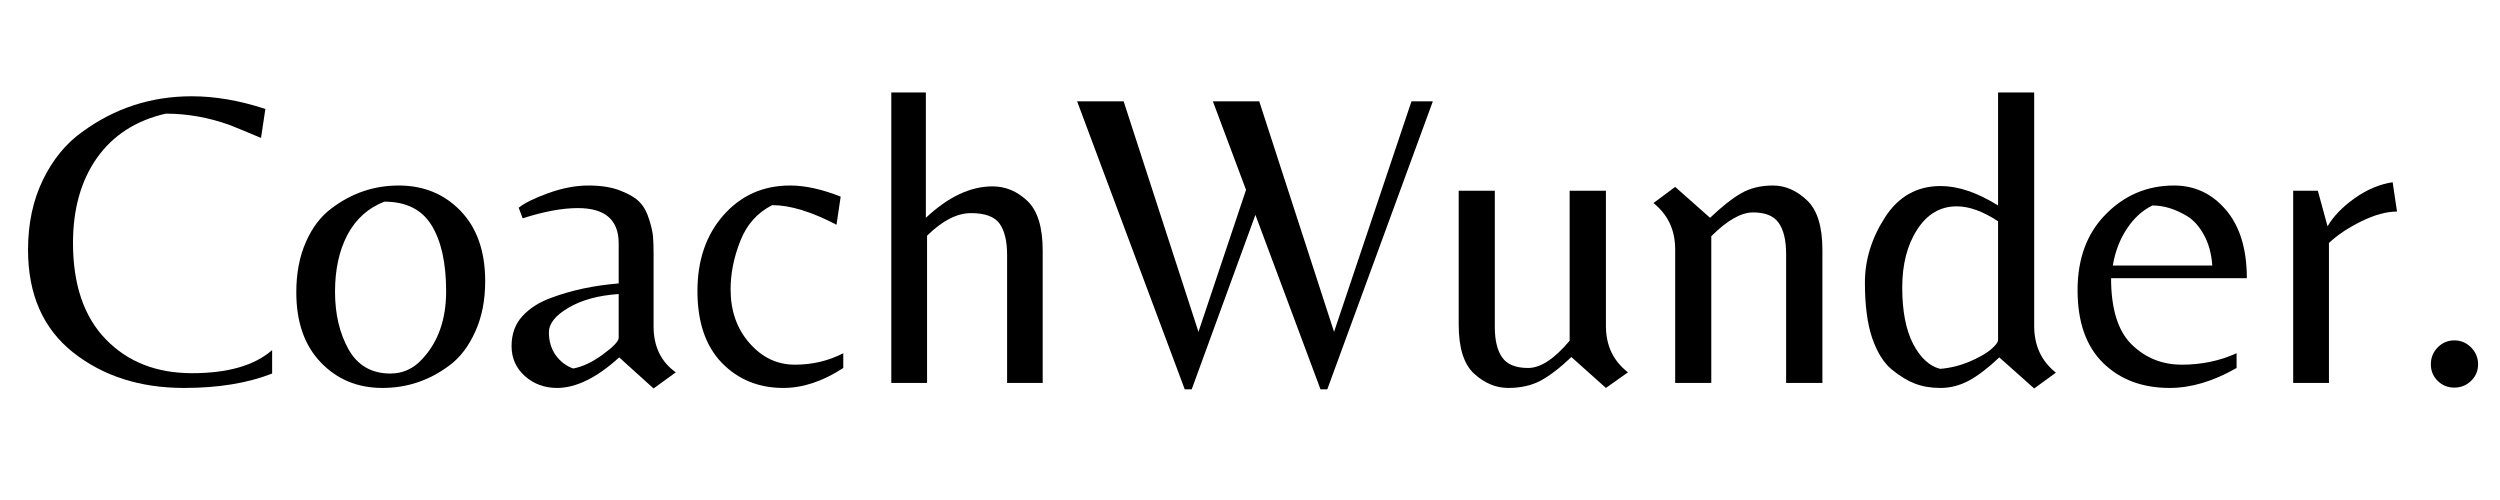 <svg xmlns:xlink="http://www.w3.org/1999/xlink" xmlns="http://www.w3.org/2000/svg" preserveAspectRatio="xMidYMid meet" height="60" viewBox="0 0 224.88 45" zoomAndPan="magnify" width="300"><defs><g></g></defs><g fill-opacity="1" fill="#000000"><g transform="translate(1.385, 34.462)"><g><path d="M 15.125 0.453 C 11.164 0.453 7.832 -0.613 5.125 -2.75 C 2.426 -4.895 1.078 -7.973 1.078 -11.984 C 1.078 -14.328 1.52 -16.414 2.406 -18.25 C 3.301 -20.094 4.477 -21.535 5.938 -22.578 C 8.863 -24.723 12.156 -25.797 15.812 -25.797 C 17.926 -25.797 20.133 -25.414 22.438 -24.656 L 22.047 -22.047 C 20.848 -22.555 19.914 -22.941 19.25 -23.203 C 17.344 -23.891 15.414 -24.234 13.469 -24.234 C 10.789 -23.617 8.727 -22.289 7.281 -20.25 C 5.844 -18.207 5.125 -15.656 5.125 -12.594 C 5.125 -8.844 6.109 -5.953 8.078 -3.922 C 10.047 -1.891 12.633 -0.875 15.844 -0.875 C 19.062 -0.875 21.461 -1.566 23.047 -2.953 L 23.047 -0.844 C 20.848 0.02 18.207 0.453 15.125 0.453 Z M 15.125 0.453"></path></g></g></g><g fill-opacity="1" fill="#000000"><g transform="translate(25.576, 34.462)"><g><path d="M 10.25 -17.766 C 12.5 -17.766 14.359 -17 15.828 -15.469 C 17.297 -13.938 18.031 -11.832 18.031 -9.156 C 18.031 -7.438 17.734 -5.926 17.141 -4.625 C 16.555 -3.32 15.797 -2.316 14.859 -1.609 C 13.047 -0.234 11.02 0.453 8.781 0.453 C 6.551 0.453 4.703 -0.312 3.234 -1.844 C 1.766 -3.375 1.031 -5.477 1.031 -8.156 C 1.031 -9.863 1.316 -11.367 1.891 -12.672 C 2.461 -13.973 3.223 -14.977 4.172 -15.688 C 5.984 -17.07 8.008 -17.766 10.25 -17.766 Z M 9.5 -0.844 C 10.613 -0.844 11.566 -1.273 12.359 -2.141 C 13.797 -3.672 14.516 -5.707 14.516 -8.25 C 14.516 -10.789 14.078 -12.77 13.203 -14.188 C 12.336 -15.602 10.922 -16.312 8.953 -16.312 C 7.504 -15.75 6.398 -14.758 5.641 -13.344 C 4.891 -11.926 4.516 -10.211 4.516 -8.203 C 4.516 -6.203 4.922 -4.473 5.734 -3.016 C 6.555 -1.566 7.812 -0.844 9.5 -0.844 Z M 9.5 -0.844"></path></g></g></g><g fill-opacity="1" fill="#000000"><g transform="translate(44.715, 34.462)"><g><path d="M 10.906 -4.062 L 10.906 -8 C 9.07 -7.875 7.566 -7.461 6.391 -6.766 C 5.211 -6.078 4.625 -5.336 4.625 -4.547 C 4.625 -3.766 4.828 -3.082 5.234 -2.5 C 5.648 -1.926 6.176 -1.523 6.812 -1.297 C 7.656 -1.453 8.547 -1.875 9.484 -2.562 C 10.43 -3.25 10.906 -3.75 10.906 -4.062 Z M 14.047 -5.094 C 14.047 -3.281 14.711 -1.898 16.047 -0.953 L 14.047 0.5 L 10.953 -2.297 C 8.93 -0.461 7.066 0.453 5.359 0.453 C 4.234 0.453 3.27 0.098 2.469 -0.609 C 1.664 -1.328 1.266 -2.227 1.266 -3.312 C 1.266 -4.395 1.586 -5.289 2.234 -6 C 2.891 -6.719 3.754 -7.27 4.828 -7.656 C 6.66 -8.344 8.688 -8.773 10.906 -8.953 L 10.906 -12.562 C 10.906 -14.676 9.68 -15.734 7.234 -15.734 C 5.828 -15.734 4.172 -15.426 2.266 -14.812 L 1.906 -15.766 C 2.414 -16.18 3.301 -16.617 4.562 -17.078 C 5.832 -17.535 7.039 -17.766 8.188 -17.766 C 9.344 -17.766 10.305 -17.609 11.078 -17.297 C 11.859 -16.992 12.43 -16.648 12.797 -16.266 C 13.172 -15.879 13.457 -15.352 13.656 -14.688 C 13.863 -14.031 13.977 -13.508 14 -13.125 C 14.031 -12.75 14.047 -12.238 14.047 -11.594 Z M 14.047 -5.094"></path></g></g></g><g fill-opacity="1" fill="#000000"><g transform="translate(61.71, 34.462)"><g><path d="M 8.734 0.453 C 6.504 0.453 4.656 -0.301 3.188 -1.812 C 1.727 -3.332 1 -5.484 1 -8.266 C 1 -11.047 1.781 -13.32 3.344 -15.094 C 4.914 -16.875 6.914 -17.766 9.344 -17.766 C 10.695 -17.766 12.211 -17.43 13.891 -16.766 L 13.516 -14.234 C 11.266 -15.41 9.336 -16 7.734 -16 C 6.398 -15.332 5.441 -14.258 4.859 -12.781 C 4.273 -11.301 3.984 -9.848 3.984 -8.422 C 3.984 -6.484 4.551 -4.867 5.688 -3.578 C 6.82 -2.285 8.18 -1.641 9.766 -1.641 C 11.348 -1.641 12.801 -1.984 14.125 -2.672 L 14.125 -1.344 C 12.289 -0.145 10.492 0.453 8.734 0.453 Z M 8.734 0.453"></path></g></g></g><g fill-opacity="1" fill="#000000"><g transform="translate(77.251, 34.462)"><g><path d="M 12.016 -17.688 C 13.191 -17.688 14.238 -17.25 15.156 -16.375 C 16.07 -15.508 16.531 -14.02 16.531 -11.906 L 16.531 0 L 13.328 0 L 13.328 -11.516 C 13.328 -12.766 13.102 -13.703 12.656 -14.328 C 12.207 -14.961 11.348 -15.281 10.078 -15.281 C 8.816 -15.281 7.5 -14.602 6.125 -13.25 L 6.125 0 L 2.906 0 L 2.906 -26.141 L 6.016 -26.141 L 6.016 -14.859 C 8.023 -16.742 10.023 -17.688 12.016 -17.688 Z M 12.016 -17.688"></path></g></g></g><g fill-opacity="1" fill="#000000"><g transform="translate(96.505, 34.462)"><g><path d="M 30.469 -25.344 L 32.391 -25.344 L 22.891 0.578 L 22.281 0.578 L 16.422 -15.125 L 10.688 0.578 L 10.062 0.578 L 0.375 -25.344 L 4.562 -25.344 L 11.297 -4.594 L 15.578 -17.375 L 12.594 -25.344 L 16.766 -25.344 L 23.5 -4.594 Z M 30.469 -25.344"></path></g></g></g><g fill-opacity="1" fill="#000000"><g transform="translate(129.27, 34.462)"><g><path d="M 15.203 -5.125 C 15.203 -3.363 15.863 -1.973 17.188 -0.953 L 15.203 0.453 L 12.094 -2.328 C 11.051 -1.336 10.117 -0.625 9.297 -0.188 C 8.484 0.238 7.52 0.453 6.406 0.453 C 5.301 0.453 4.281 0.023 3.344 -0.828 C 2.414 -1.68 1.953 -3.156 1.953 -5.25 L 1.953 -17.297 L 5.203 -17.297 L 5.203 -5.047 C 5.203 -3.828 5.426 -2.906 5.875 -2.281 C 6.32 -1.656 7.098 -1.344 8.203 -1.344 C 9.316 -1.344 10.562 -2.16 11.938 -3.797 L 11.938 -17.297 L 15.203 -17.297 Z M 15.203 -5.125"></path></g></g></g><g fill-opacity="1" fill="#000000"><g transform="translate(147.644, 34.462)"><g><path d="M 6.203 -14.859 C 7.273 -15.879 8.211 -16.617 9.016 -17.078 C 9.816 -17.535 10.766 -17.766 11.859 -17.766 C 12.961 -17.766 13.977 -17.328 14.906 -16.453 C 15.844 -15.586 16.312 -14.098 16.312 -11.984 L 16.312 0 L 13.047 0 L 13.047 -11.594 C 13.047 -12.844 12.82 -13.781 12.375 -14.406 C 11.938 -15.031 11.172 -15.344 10.078 -15.344 C 8.992 -15.344 7.738 -14.629 6.312 -13.203 L 6.312 0 L 3.062 0 L 3.062 -12.016 C 3.062 -13.754 2.41 -15.145 1.109 -16.188 L 3.062 -17.641 Z M 6.203 -14.859"></path></g></g></g><g fill-opacity="1" fill="#000000"><g transform="translate(166.782, 34.462)"><g><path d="M 16.234 -5.125 C 16.234 -3.363 16.883 -1.961 18.188 -0.922 L 16.234 0.5 L 13.094 -2.297 C 12.07 -1.328 11.148 -0.625 10.328 -0.188 C 9.516 0.238 8.672 0.453 7.797 0.453 C 6.93 0.453 6.164 0.32 5.5 0.062 C 4.844 -0.188 4.148 -0.609 3.422 -1.203 C 2.691 -1.805 2.102 -2.75 1.656 -4.031 C 1.219 -5.32 1 -6.988 1 -9.031 C 1 -11.07 1.602 -13.031 2.812 -14.906 C 4.02 -16.781 5.688 -17.719 7.812 -17.719 C 9.395 -17.719 11.117 -17.133 12.984 -15.969 L 12.984 -26.141 L 16.234 -26.141 Z M 12.984 -3.859 L 12.984 -14.547 C 11.629 -15.441 10.391 -15.891 9.266 -15.891 C 7.785 -15.891 6.598 -15.191 5.703 -13.797 C 4.805 -12.41 4.359 -10.672 4.359 -8.578 C 4.359 -6.484 4.68 -4.801 5.328 -3.531 C 5.984 -2.27 6.797 -1.516 7.766 -1.266 C 8.66 -1.336 9.535 -1.551 10.391 -1.906 C 11.242 -2.27 11.891 -2.633 12.328 -3 C 12.766 -3.375 12.984 -3.66 12.984 -3.859 Z M 12.984 -3.859"></path></g></g></g><g fill-opacity="1" fill="#000000"><g transform="translate(185.921, 34.462)"><g><path d="M 4.016 -9.422 C 4.016 -6.66 4.633 -4.672 5.875 -3.453 C 7.113 -2.242 8.617 -1.641 10.391 -1.641 C 12.16 -1.641 13.801 -1.984 15.312 -2.672 L 15.312 -1.344 C 13.219 -0.145 11.211 0.453 9.297 0.453 C 6.828 0.453 4.828 -0.297 3.297 -1.797 C 1.766 -3.305 1 -5.488 1 -8.344 C 1 -11.195 1.848 -13.477 3.547 -15.188 C 5.242 -16.906 7.289 -17.766 9.688 -17.766 C 11.551 -17.766 13.109 -17.031 14.359 -15.562 C 15.609 -14.094 16.234 -12.047 16.234 -9.422 Z M 7.734 -15.969 C 6.836 -15.531 6.07 -14.832 5.438 -13.875 C 4.801 -12.914 4.379 -11.812 4.172 -10.562 L 13.125 -10.562 C 13.051 -11.633 12.801 -12.551 12.375 -13.312 C 11.957 -14.082 11.457 -14.645 10.875 -15 C 9.82 -15.645 8.773 -15.969 7.734 -15.969 Z M 7.734 -15.969"></path></g></g></g><g fill-opacity="1" fill="#000000"><g transform="translate(203.873, 34.462)"><g><path d="M 5.672 0 L 2.453 0 L 2.453 -17.297 L 4.672 -17.297 L 5.547 -14.094 C 6.055 -14.977 6.863 -15.816 7.969 -16.609 C 9.082 -17.398 10.227 -17.883 11.406 -18.062 L 11.797 -15.422 C 10.848 -15.422 9.781 -15.129 8.594 -14.547 C 7.406 -13.961 6.43 -13.312 5.672 -12.594 Z M 5.672 0"></path></g></g></g><g fill-opacity="1" fill="#000000"><g transform="translate(216.045, 34.462)"><g><path d="M 3.281 -0.188 C 2.875 -0.594 2.672 -1.086 2.672 -1.672 C 2.672 -2.266 2.875 -2.77 3.281 -3.188 C 3.695 -3.613 4.195 -3.828 4.781 -3.828 C 5.375 -3.828 5.879 -3.613 6.297 -3.188 C 6.711 -2.77 6.922 -2.266 6.922 -1.672 C 6.922 -1.086 6.711 -0.594 6.297 -0.188 C 5.879 0.219 5.375 0.422 4.781 0.422 C 4.195 0.422 3.695 0.219 3.281 -0.188 Z M 3.281 -0.188"></path></g></g></g></svg>
